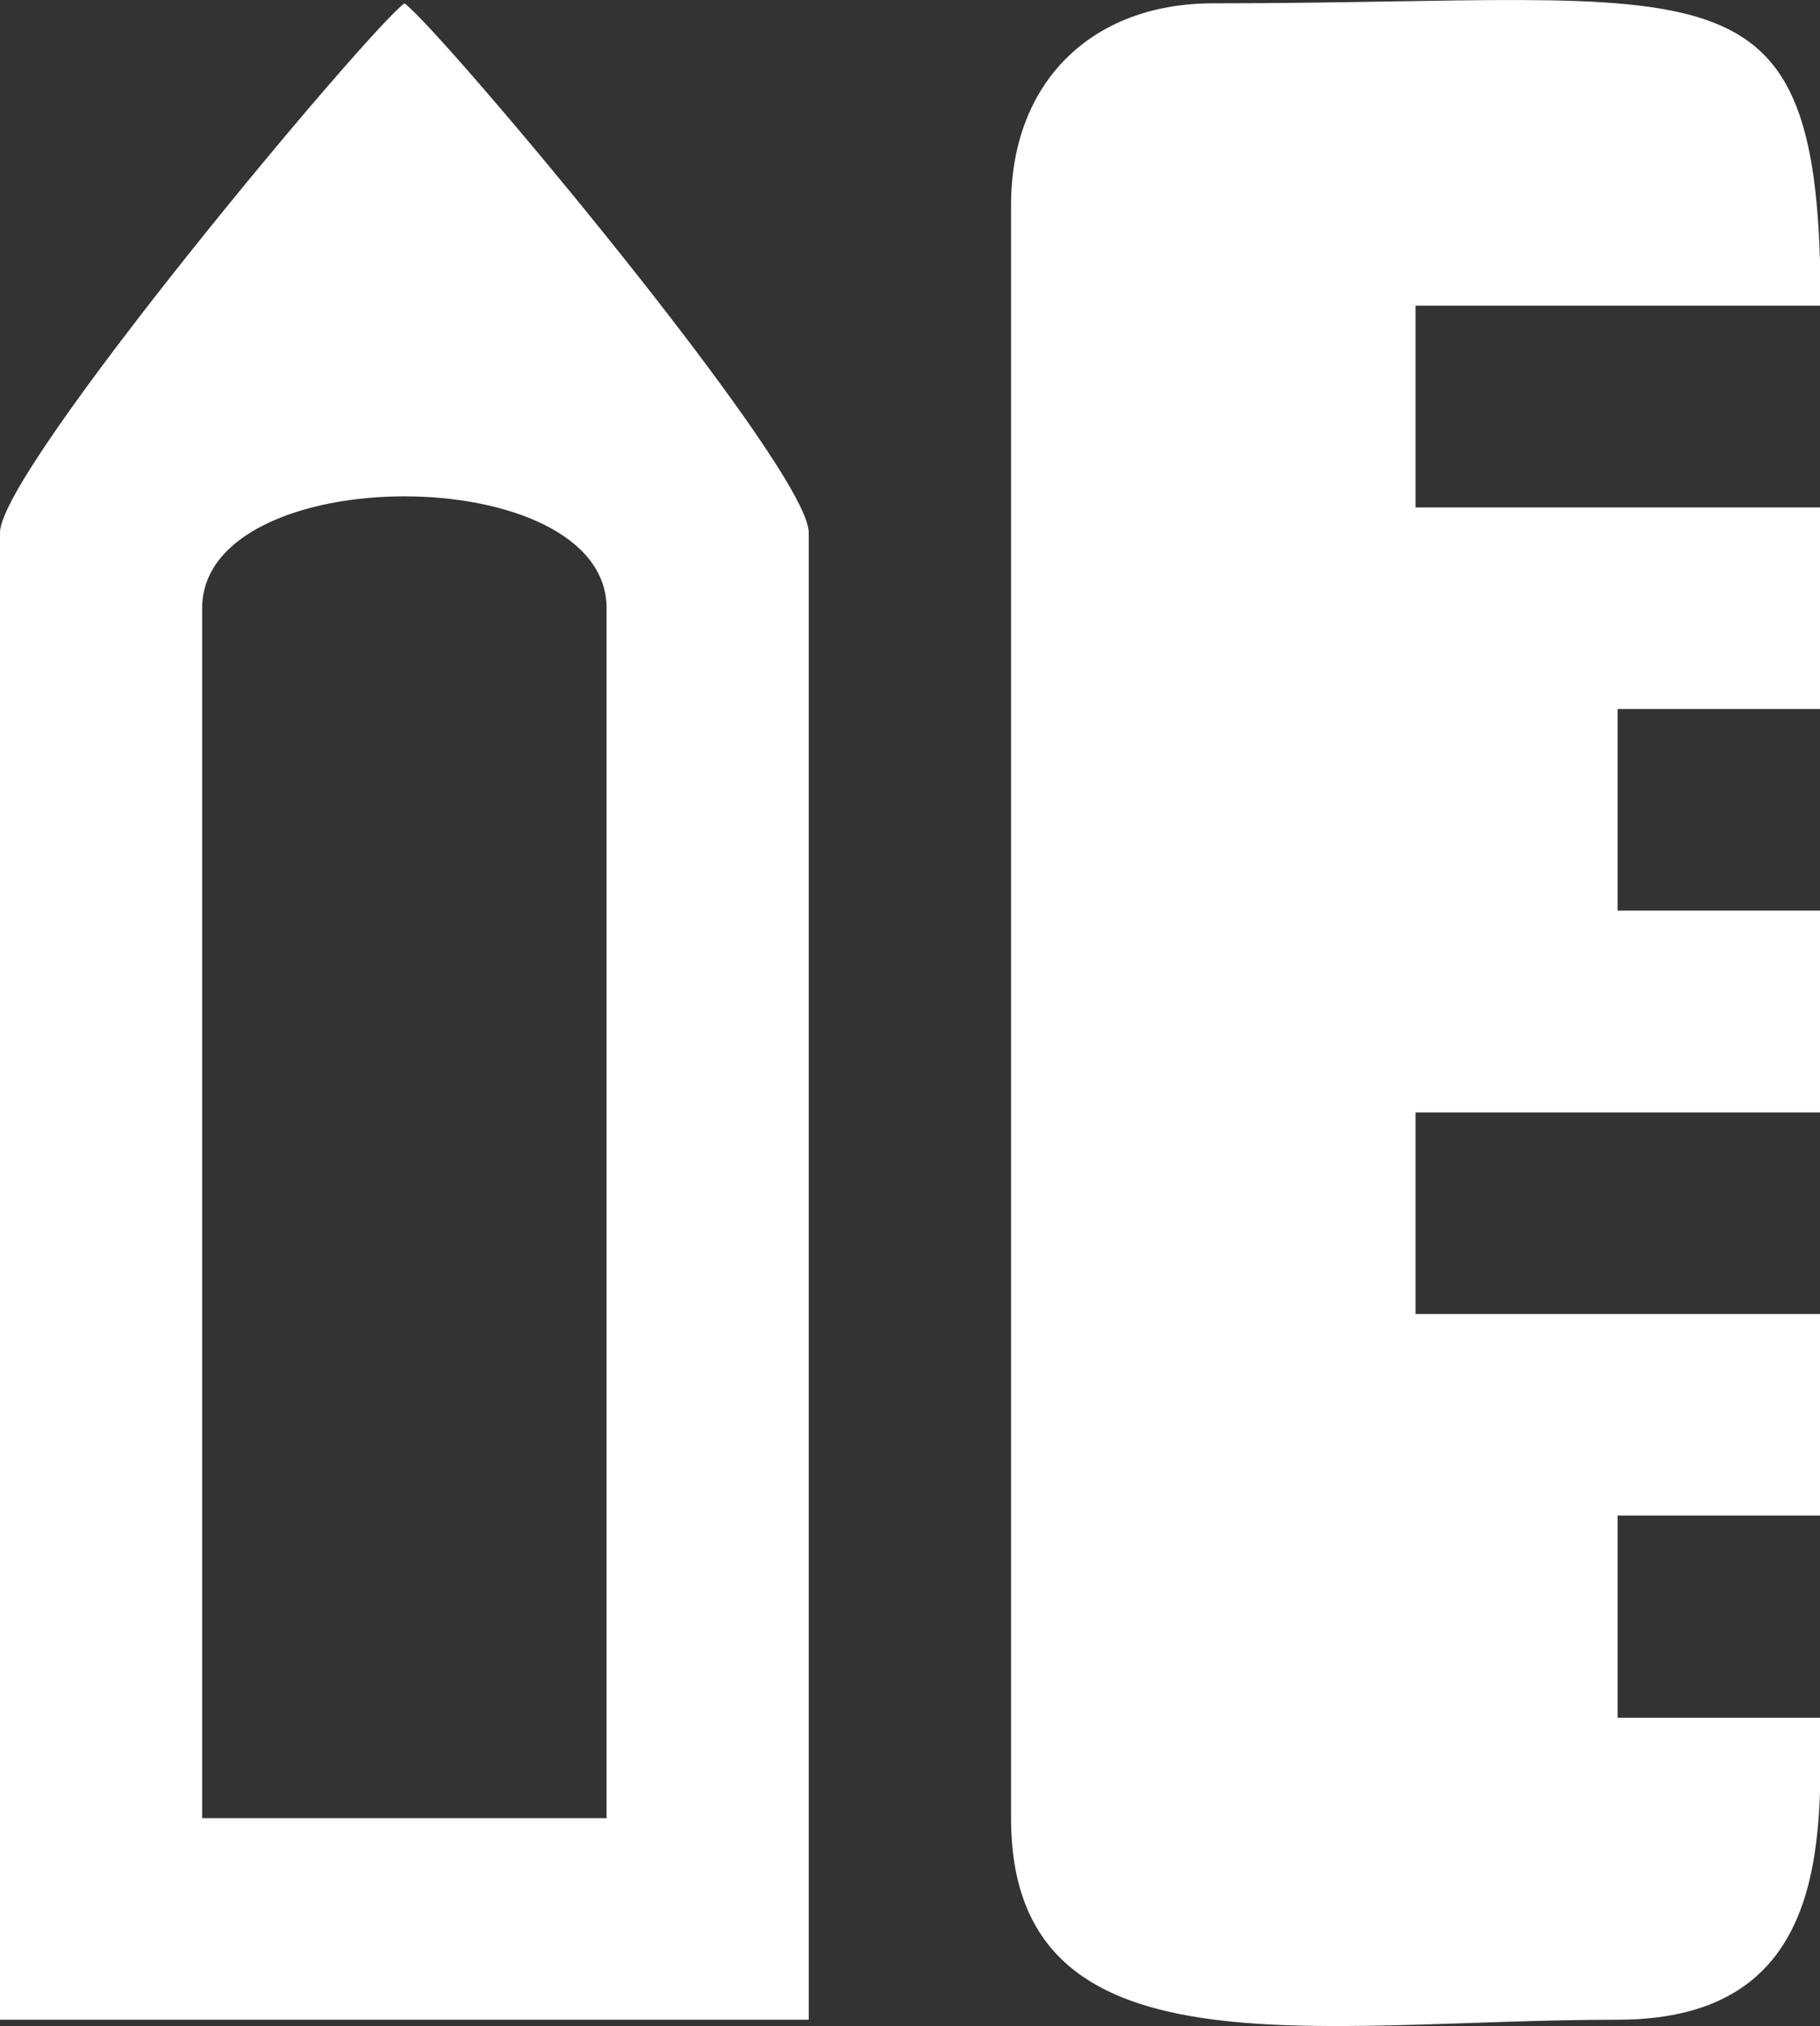 <svg xmlns="http://www.w3.org/2000/svg" viewBox="0 0 87.97 97.9"><rect x="0" y="0" width="87.97" height="97.9" fill="#333333" stroke="none"/><defs><style>.cls-1{fill:#fff;fill-rule:evenodd;}</style></defs><g id="Livello_2" data-name="Livello 2"><g id="Livello_1-2" data-name="Livello 1"><path class="cls-1" d="M48.87,9.9V87.85c0,12.73,14.64,9.74,29.32,9.74C88.46,97.59,88,88.84,88,83H78.19V73.23H88V63.49H68.42V53.75H88V44H78.19V34.26H88V24.52H68.42V14.77H88C88-2.59,83,.16,58.64.16,52.73.16,48.87,4,48.87,9.9"/><path class="cls-1" d="M0,25.73V97.59H39.09V25.73c0-3.12-17.77-24.28-19.54-25.57C17.76,1.47,0,22.68,0,25.73m9.77,3.66c0-7.21,19.55-7.21,19.55,0V87.85H9.77Z"/></g></g></svg>